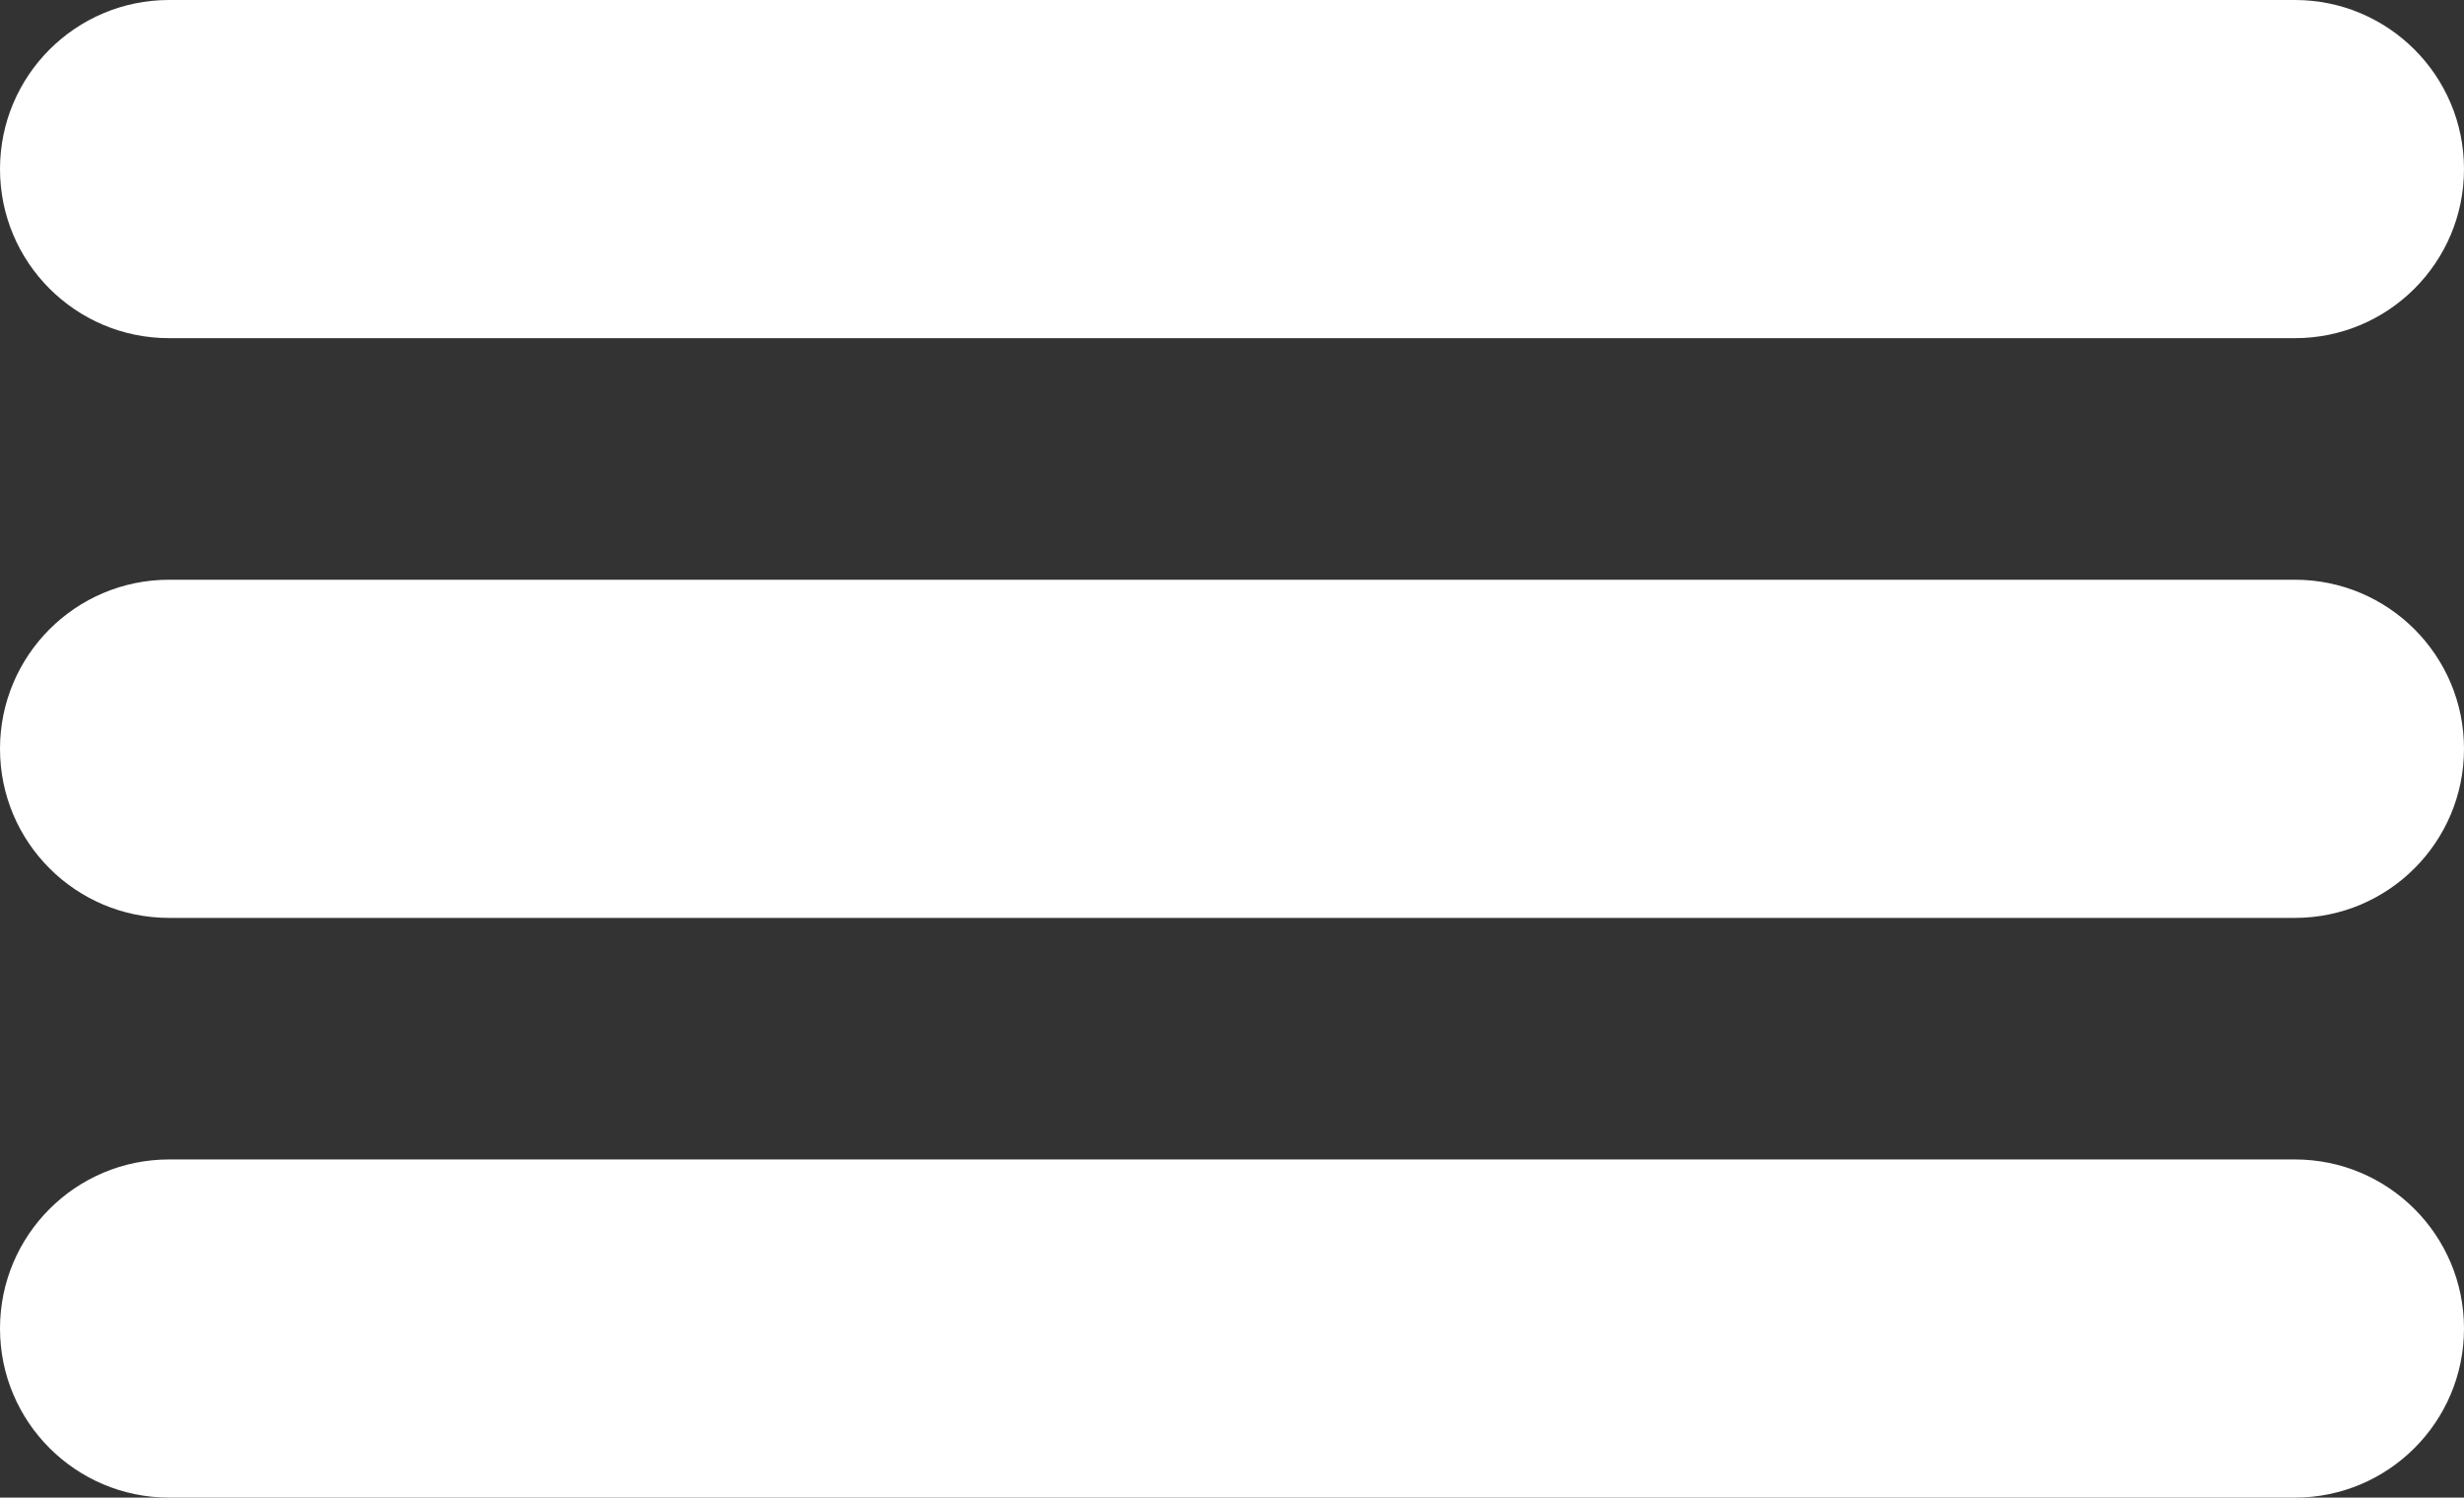 <?xml version="1.0" encoding="UTF-8"?> <svg xmlns="http://www.w3.org/2000/svg" width="51" height="31" viewBox="0 0 51 31" fill="none"><rect x="0" y="0" width="51" height="31" fill="#333333" stroke="none"/><path fill-rule="evenodd" clip-rule="evenodd" d="M0 3.5C0 1.567 1.567 0 3.5 0H47.5C49.433 0 51 1.567 51 3.5C51 5.433 49.433 7 47.5 7H3.5C1.567 7 0 5.433 0 3.5ZM0 15.5C0 13.567 1.567 12 3.5 12H47.5C49.433 12 51 13.567 51 15.5C51 17.433 49.433 19 47.5 19H3.5C1.567 19 0 17.433 0 15.5ZM3.5 24C1.567 24 0 25.567 0 27.5C0 29.433 1.567 31 3.5 31H47.5C49.433 31 51 29.433 51 27.5C51 25.567 49.433 24 47.5 24H3.5Z" fill="white"></path></svg> 